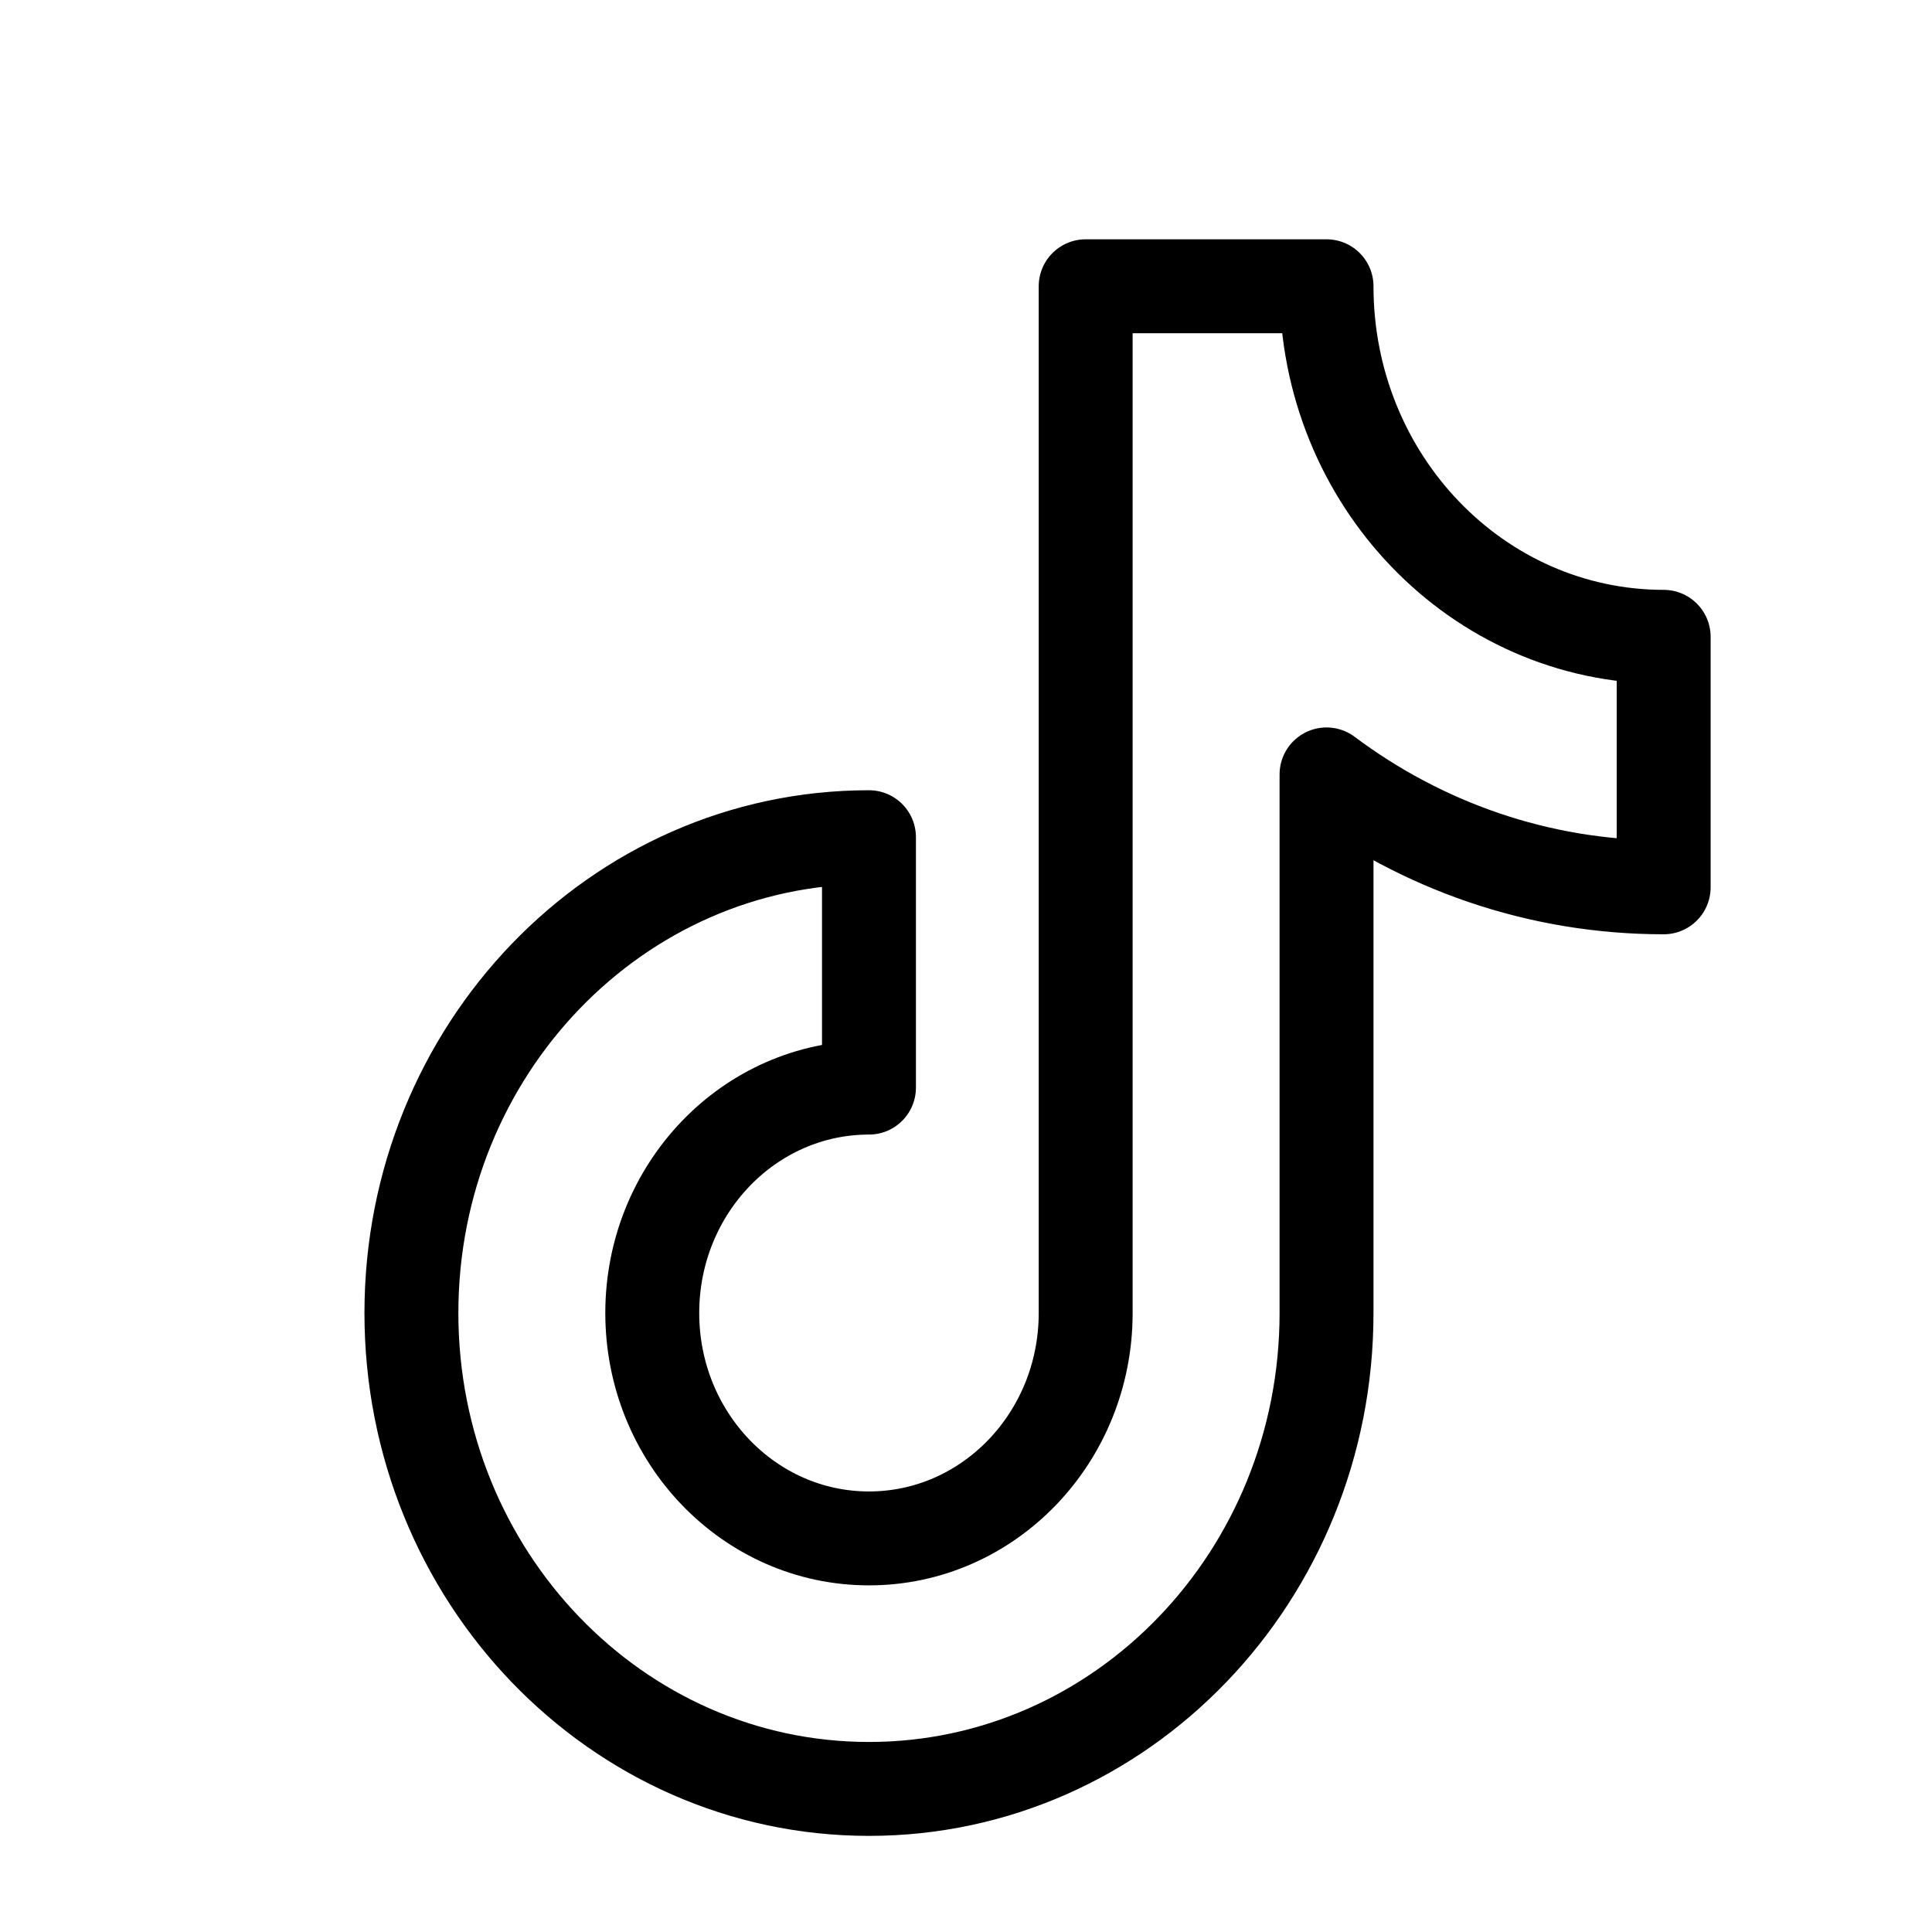 <svg width="18" height="18" viewBox="0 0 18 18" fill="none" xmlns="http://www.w3.org/2000/svg">
<path d="M15.5 5.933C13.765 5.933 12.359 4.471 12.359 2.667H10.115V12.233C10.115 13.393 9.211 14.333 8.096 14.333C6.981 14.333 6.077 13.393 6.077 12.233C6.077 11.074 6.981 10.133 8.096 10.133V7.8C5.742 7.8 3.833 9.785 3.833 12.233C3.833 14.682 5.742 16.667 8.096 16.667C10.45 16.667 12.359 14.682 12.359 12.233V7.215C13.243 7.877 14.328 8.267 15.5 8.267V5.933Z" stroke="black" stroke-width="0.875" stroke-miterlimit="10" stroke-linecap="round" stroke-linejoin="round"/>
</svg>
